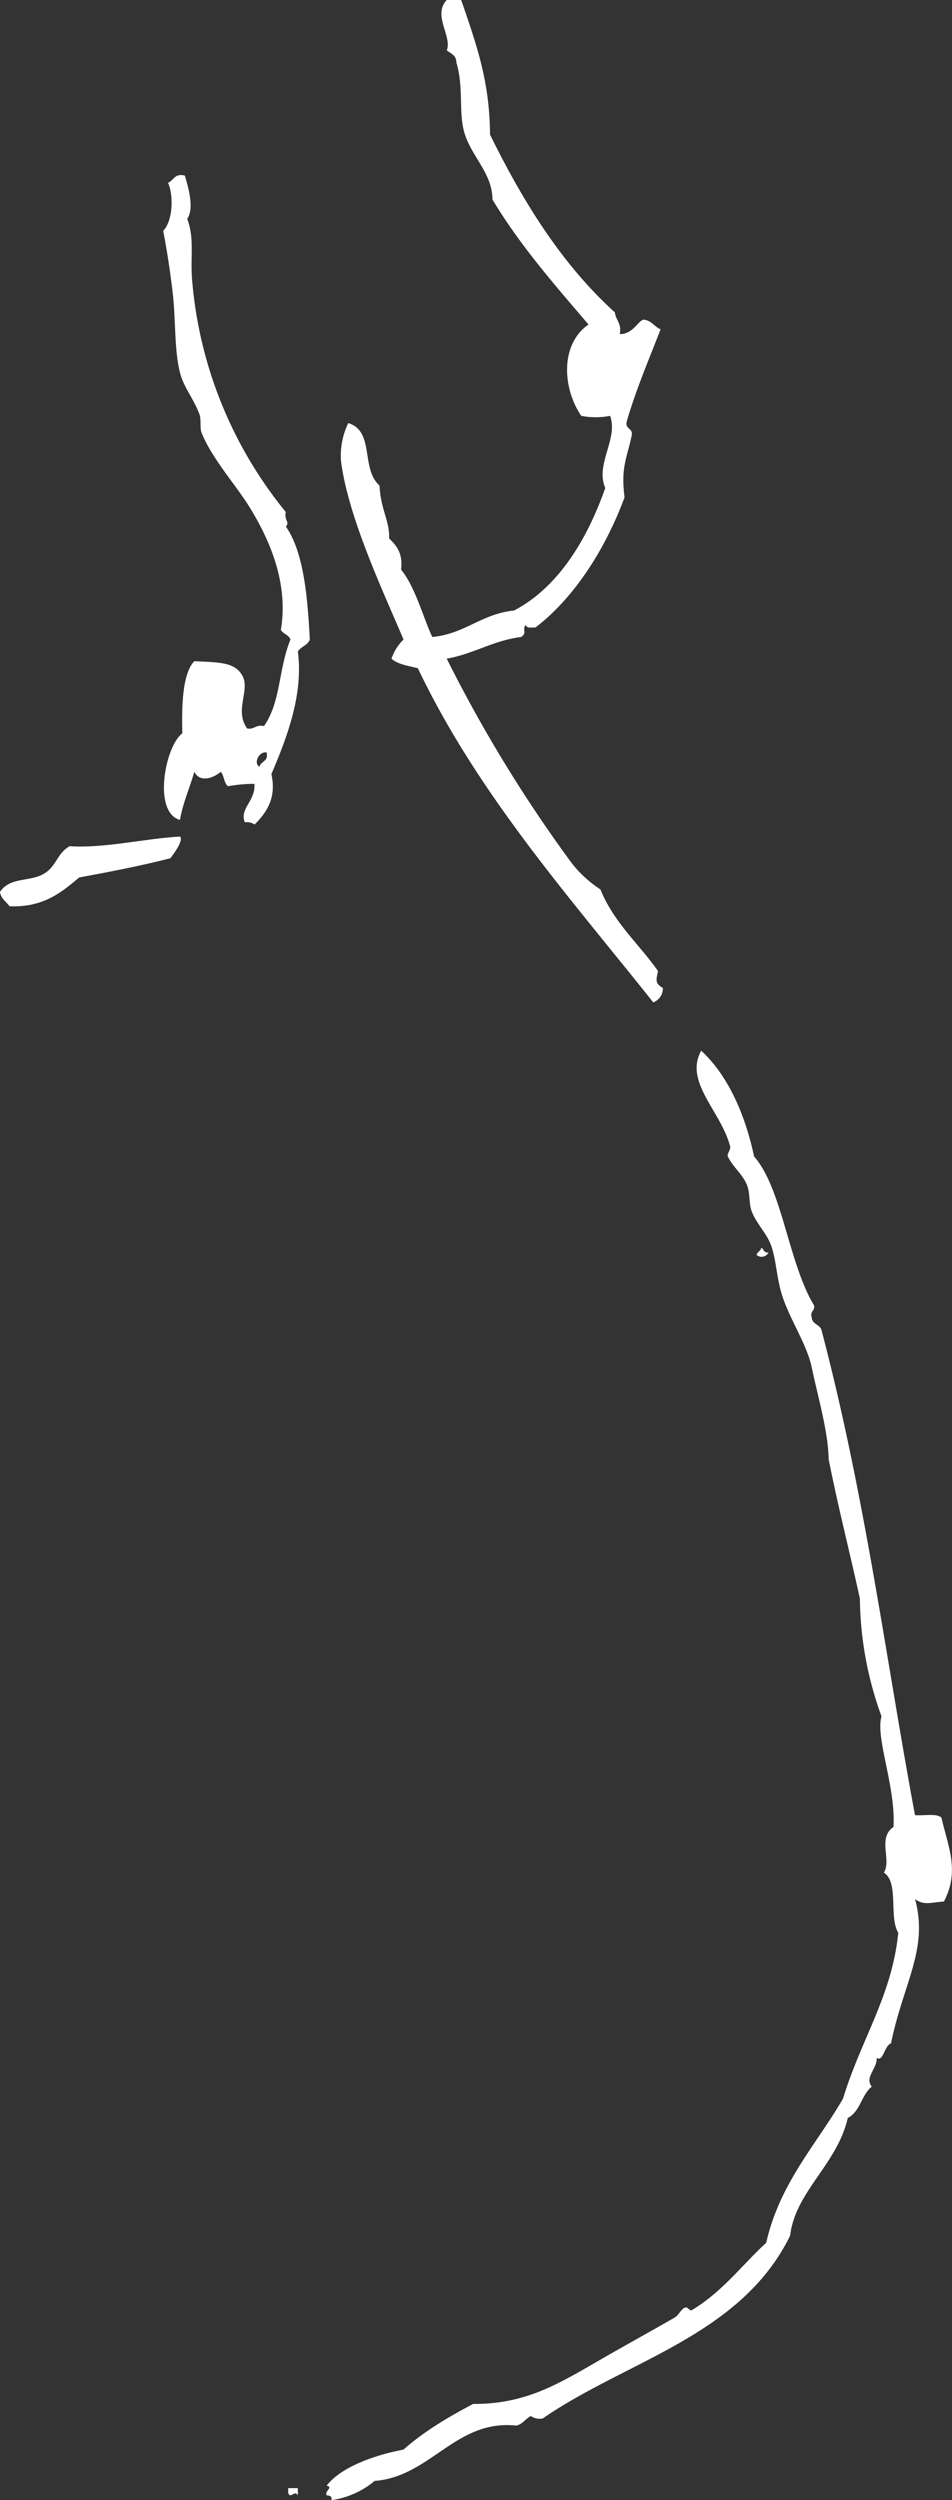 <svg xmlns="http://www.w3.org/2000/svg" xmlns:xlink="http://www.w3.org/1999/xlink" viewBox="0 0 229.44 601.99">
  <rect x="0" y="0" width="229.44" height="601.99" fill="#333333" stroke="none"/>
  <defs>
    <style>
      .a {
        fill: none;
      }

      .b {
        clip-path: url(#a);
      }

      .c {
        fill: #fff;
      }
    </style>
    <clipPath id="a" transform="translate(19 204.99)">
      <rect class="a" x="-19" y="-204.99" width="229.44" height="601.99"/>
    </clipPath>
  </defs>
  <title>start_body_2</title>
  <g class="b">
    <path class="c" d="M208.48,252.87c-3.17.2-4.77,1-6.95-.58,3.31,12-2.86,20.33-5.79,34.73-1.65.59-1.89,4.63-3.47,3.47.23,2.57-3,4.68-1.16,6.95-2.49,1.94-2.8,6.07-5.79,7.53-2.55,11.22-12.67,17.72-13.89,28.36-11.91,24.16-39.32,30-59.62,44a3.77,3.77,0,0,1-2.89-.58c-1.27.66-1.92,1.93-3.47,2.31-14.53-1.6-20.7,12.31-34.15,13.31A20.69,20.69,0,0,1,60.88,397c.21-1-.45-1.09-1.16-1.16-.55-1.08,1.73-1.93,0-2.32,3.78-4.9,12.82-7.63,18.52-8.68,4.91-4.36,10.73-7.8,16.79-11,12.92.08,20.94-5.06,31.26-11,5.58-3.21,12-6.74,17.37-9.84.82-.48,1.5-1.92,2.32-2.32s1.21.89,1.74.58c7.43-4.4,12.59-11.41,17.94-16.21,3.29-14.46,12-23.51,18.52-34.73,4.33-14.28,11.8-24.74,13.31-39.94-2.3-3.68.21-12.17-3.47-14.47,1.92-3.06-1.61-8.32,2.32-11,.56-9.8-4.4-21.43-2.89-26.63a85.09,85.09,0,0,1-5.21-28.36c-2.63-12-5.25-22.05-7.53-33.57-.09-6.6-2.66-15.27-4.05-22-1.12-5.41-4.92-11-6.95-16.79-1.57-4.49-1.57-9.16-2.89-12.73-1.09-2.93-3.53-5.21-4.63-8.1-.78-2.05-.33-4.26-1.16-6.37-1-2.58-3.58-4.53-4.63-6.95-.23-.52.75-1.63.58-2.32C154.84,62.65,145.79,55.53,150,48c7.06,6.54,10.85,16.6,12.74,25.47,6.79,7.71,8.27,25.66,14.47,35.89.24,1.39-1.06,1.26-.58,2.89.13,1.61,1.84,1.64,2.32,2.89,10.62,40.27,15.5,79,22.57,116.93,2.13.19,5.13-.49,6.37.58,1.62,7.08,4.47,12.83.58,20.26" transform="translate(19 204.99)"/>
    <path class="c" d="M166.23,96.58a1.85,1.85,0,0,1-2.89.58c.2-.76,1-.91,1.16-1.74.59.38.6,1.33,1.74,1.16" transform="translate(19 204.99)"/>
    <path class="c" d="M43.52-20.34c.32-1.41,2.24-1.23,1.74-3.47-1.74-.34-3.28,2.44-1.74,3.47m9.26-27.78c1.43,10.52-2.89,21.33-6.37,29.52,1.25,5.74-1.09,9.17-4.05,12.15A3.26,3.26,0,0,0,40-7c-1.34-3.36,2.66-5.11,2.31-9.26a37.12,37.12,0,0,0-6.37.58c-1-.77-.9-2.57-1.74-3.47-1.75,1.51-5,2.69-6.37,0-1.12,3.9-2.69,7.34-3.47,11.58-6.66-1.89-3.48-17.92.58-20.84-.08-4.7-.31-14.07,2.89-17.37,6.08.29,9.74.21,11.58,3.47,1.94,3.46-2,8.35,1.16,12.73,1.83.28,2-1,4.05-.58C48.71-36,48.05-43.66,51-51c-.39-1.15-1.76-1.33-2.31-2.32,1.88-11.14-2.61-21.56-7.52-29.52-3.27-5.3-9.14-11.8-11.58-17.94-.5-1.26,0-3.17-.58-4.63-1.56-3.93-3.77-6.42-4.63-9.84-1.4-5.56-1-12.59-1.74-19.1-.53-4.48-1.26-9.7-2.31-15.05,2.38-2.46,2.53-8.6,1.16-11.58,1.39-.54,1.53-2.33,4.05-1.74.95,3.13,2.28,8,.58,10.42,1.77,4.72.75,8.91,1.16,14.47A101.41,101.41,0,0,0,49.88-81.7c-.47,2,1.08,2.44,0,3.47,4.2,6,5.22,16.33,5.79,27.21-.5,1.43-2.15,1.71-2.89,2.89" transform="translate(19 204.99)"/>
    <path class="c" d="M52.78,394.11v1.74c-.77-1.42-1.75,1-2.32-.58v-1.16Z" transform="translate(19 204.99)"/>
    <path class="c" d="M24.41-3.56c.81,1-1.43,4-2.32,5.21C14.57,3.6,5.48,5.3.1,6.28c-4.31,3.6-8.58,7.24-16.79,6.95-.8-1.13-2.08-1.78-2.31-3.47,2.55-3.81,7.5-2.23,11-4.63C-5.36,3.32-5.06.3-2.21-1.24,6.09-.67,16-3.11,24.41-3.56" transform="translate(19 204.99)"/>
    <path class="c" d="M81.72-44.08c-2.29-.61-4.87-.92-6.37-2.31A11.75,11.75,0,0,1,78.25-51C73.81-61.61,65-80,63.2-93.86a17.84,17.84,0,0,1,1.74-9.26c6.47,2.05,2.89,10.89,7.53,15.05.28,5.83,2.49,8.59,2.31,12.73,1.77,1.7,3.36,3.59,2.89,7.52,3.49,4.22,5.57,12.31,7.53,16.21,7.92-.77,11.8-5.57,19.68-6.37,11.25-5.88,18-18.17,22-29.52-2.49-5.69,3.19-11.8,1.16-17.36a18.28,18.28,0,0,1-6.95,0c-4.5-6.6-5.17-17.16,1.74-22-8.18-9.57-16.48-19-23.15-30.1,0-6.57-5.49-10.64-6.95-16.79-1.14-4.84,0-10.32-1.74-16.21,0-1.7-1.32-2.15-2.31-2.89,1.34-3.42-3.49-8.47,0-12.15h3.47c3.93,11.45,6.83,19.66,6.95,32.41,8,16.28,17.34,31.28,30.1,42.83.19,1.93,1.68,2.57,1.16,5.21,3.24.07,4.47-3.34,5.79-3.47,1.9.22,2.55,1.69,4.05,2.32-2.54,6.65-5.82,14.2-8.1,22-.62,2.16,1.44,1.65,1.16,3.47-1.16,5.68-2.67,7.58-1.74,15C127.22-73.65,120-61.55,110.08-53.92c-.92,0-2.21.28-2.32-.58-1.06.93.41,1.83-1.16,2.89-6.86.86-11.36,4.07-17.94,5.21a338.61,338.61,0,0,0,30.1,49.2,28.42,28.42,0,0,0,6.95,6.37c3.23,8,9.28,13.1,13.89,19.68-.57,2.37-.62,3,1.16,4.05a3.61,3.61,0,0,1-2.32,3.47c-19.2-24.22-42.1-49.73-56.73-80.46" transform="translate(19 204.99)"/>
  </g>
</svg>
